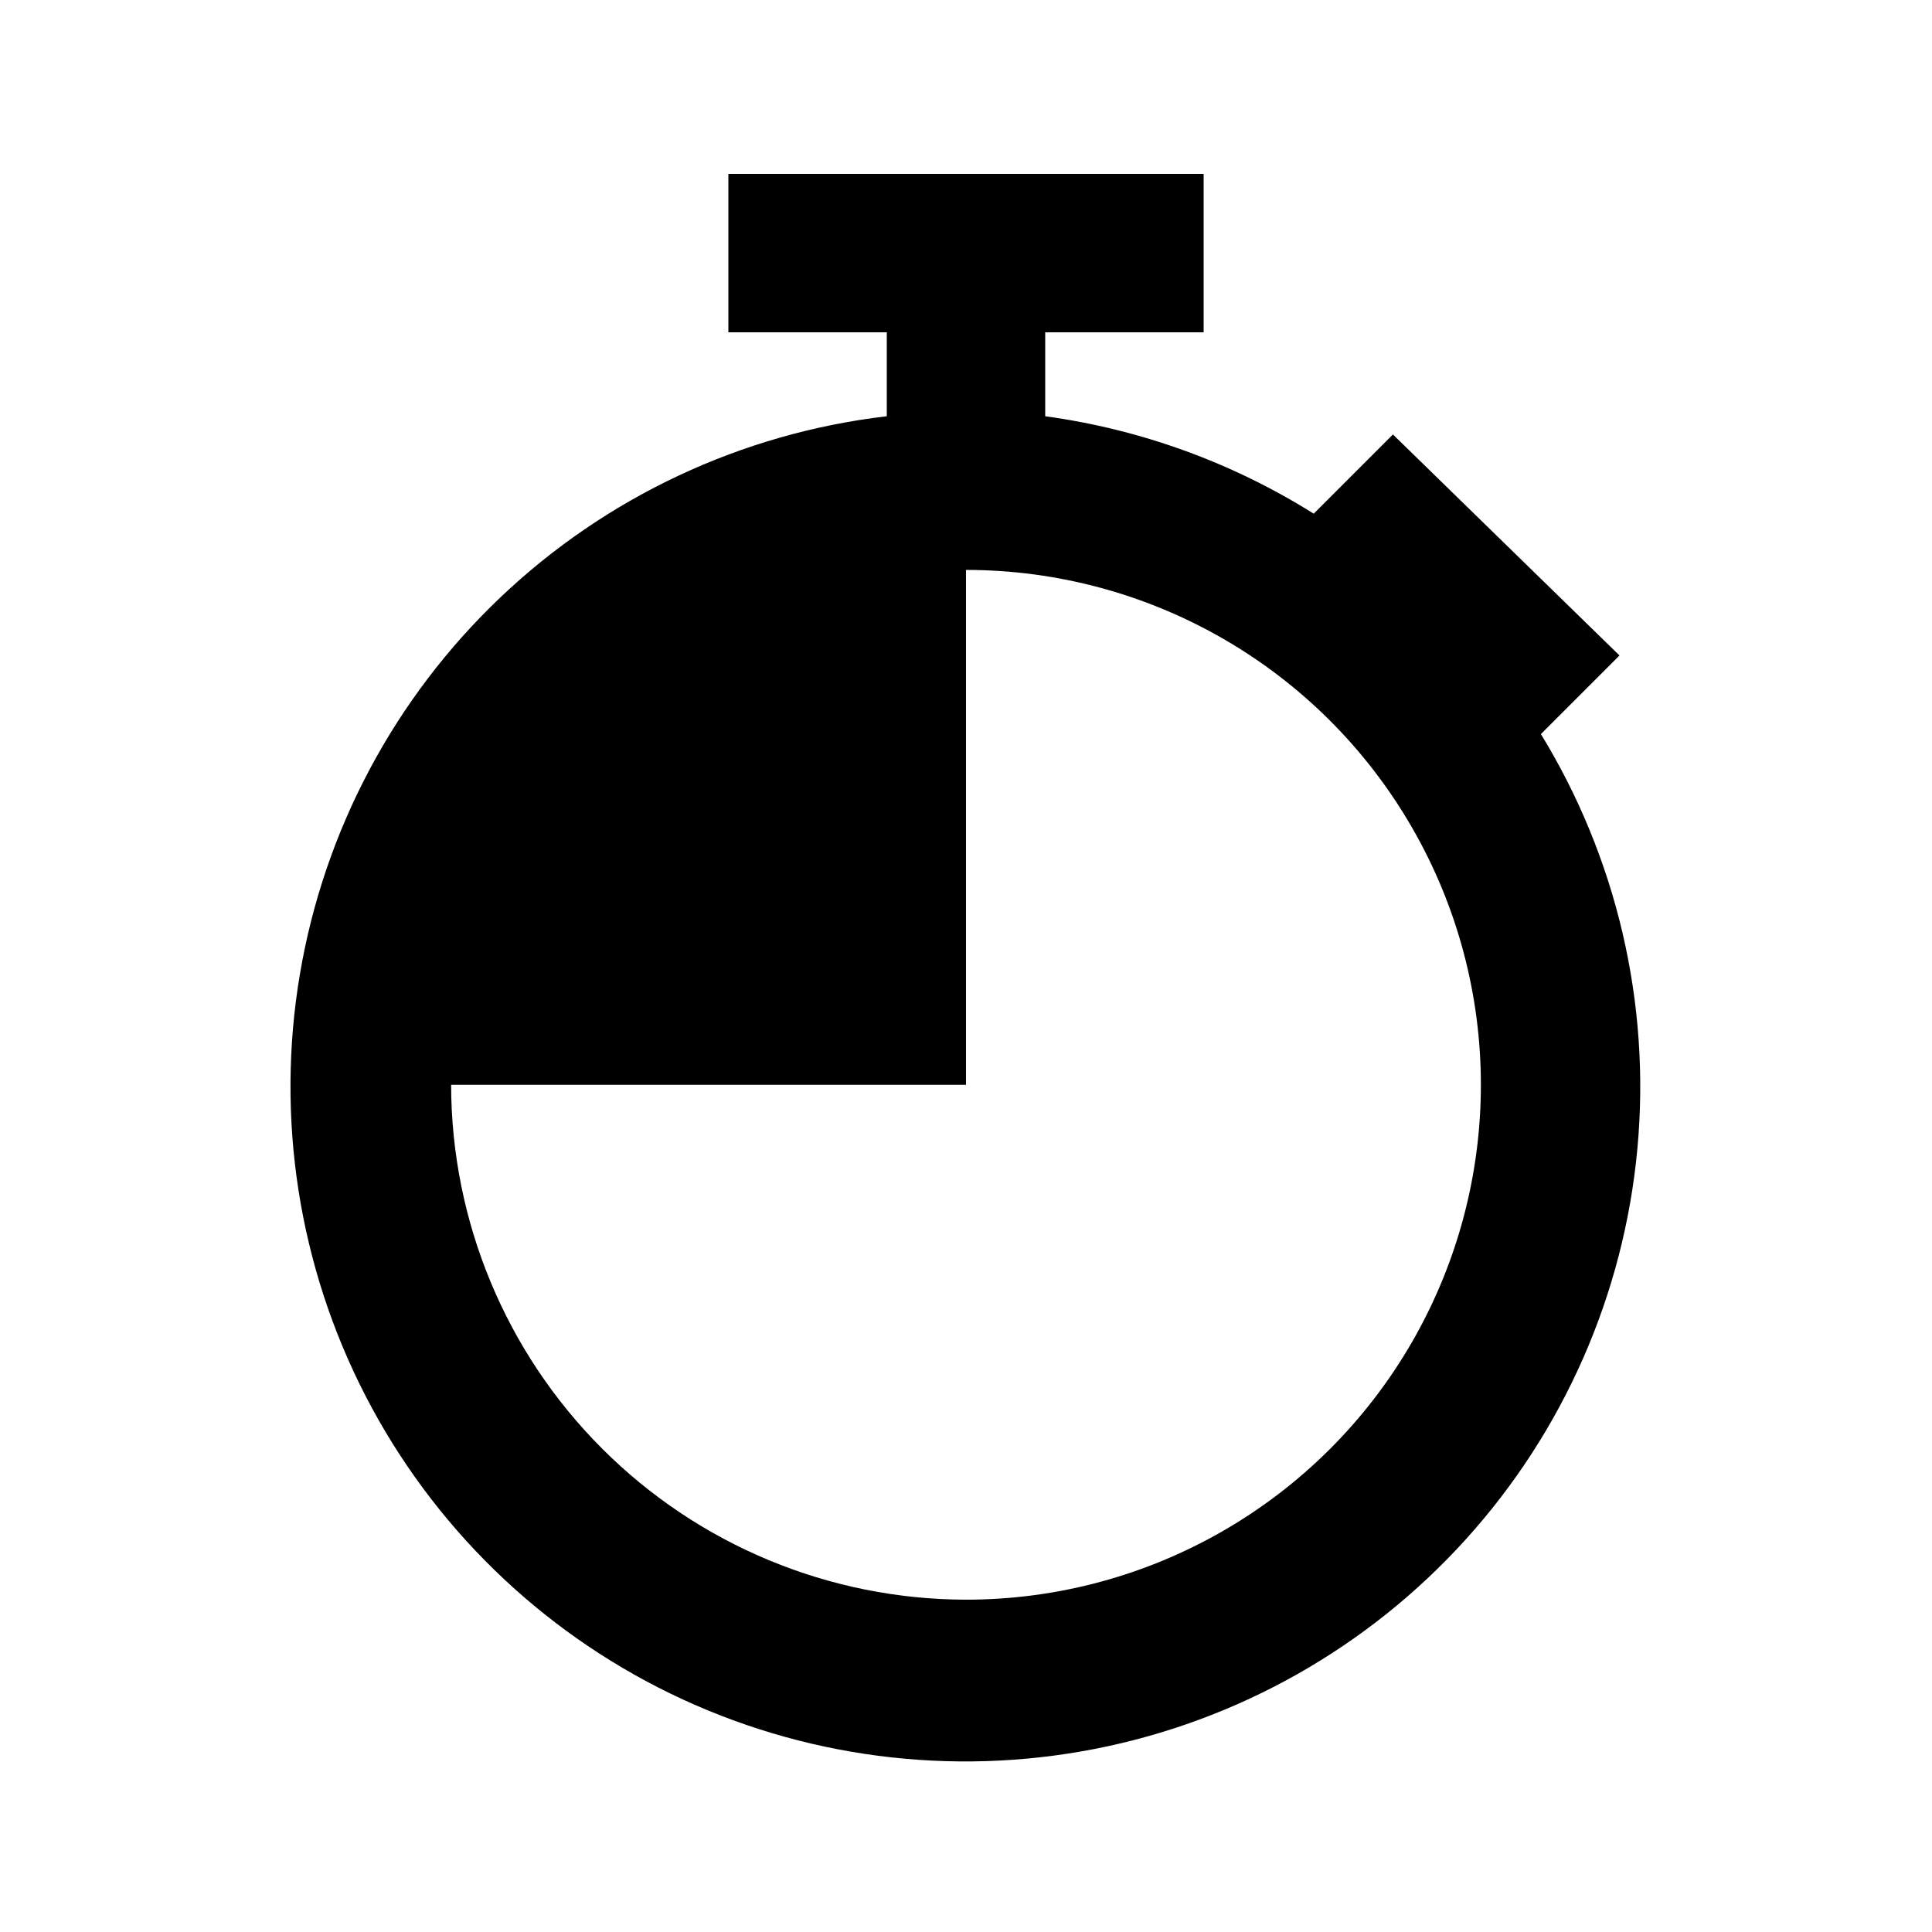 <?xml version="1.0" encoding="UTF-8"?>
<!-- Uploaded to: SVG Repo, www.svgrepo.com, Generator: SVG Repo Mixer Tools -->
<svg fill="#000000" width="800px" height="800px" version="1.1" viewBox="144 144 512 512" xmlns="http://www.w3.org/2000/svg">
 <path d="m552.19 338.7 20.992-20.992-60.039-58.57-20.992 20.992c-21.617-13.562-45.875-22.363-71.16-25.82v-22.25h41.984v-41.984h-125.95v41.984h41.984v22.25c-38.43 4.504-74.359 21.348-102.4 48.004s-46.684 61.688-53.129 99.836c-6.445 38.148-0.348 77.359 17.379 111.75 17.73 34.387 46.129 62.102 80.945 78.98 34.812 16.879 74.16 22.016 112.14 14.637 37.98-7.379 72.543-26.875 98.504-55.566 25.957-28.688 41.914-65.02 45.477-103.54 3.559-38.527-5.469-77.168-25.73-110.13zm-152.19 229.23c-36.172-0.055-70.848-14.449-96.422-40.023-25.578-25.578-39.973-60.254-40.027-96.422h136.45v-136.45c48.746 0 93.793 26.008 118.17 68.223 24.371 42.219 24.371 94.23 0 136.45-24.375 42.219-69.422 68.223-118.17 68.223z"/>
</svg>